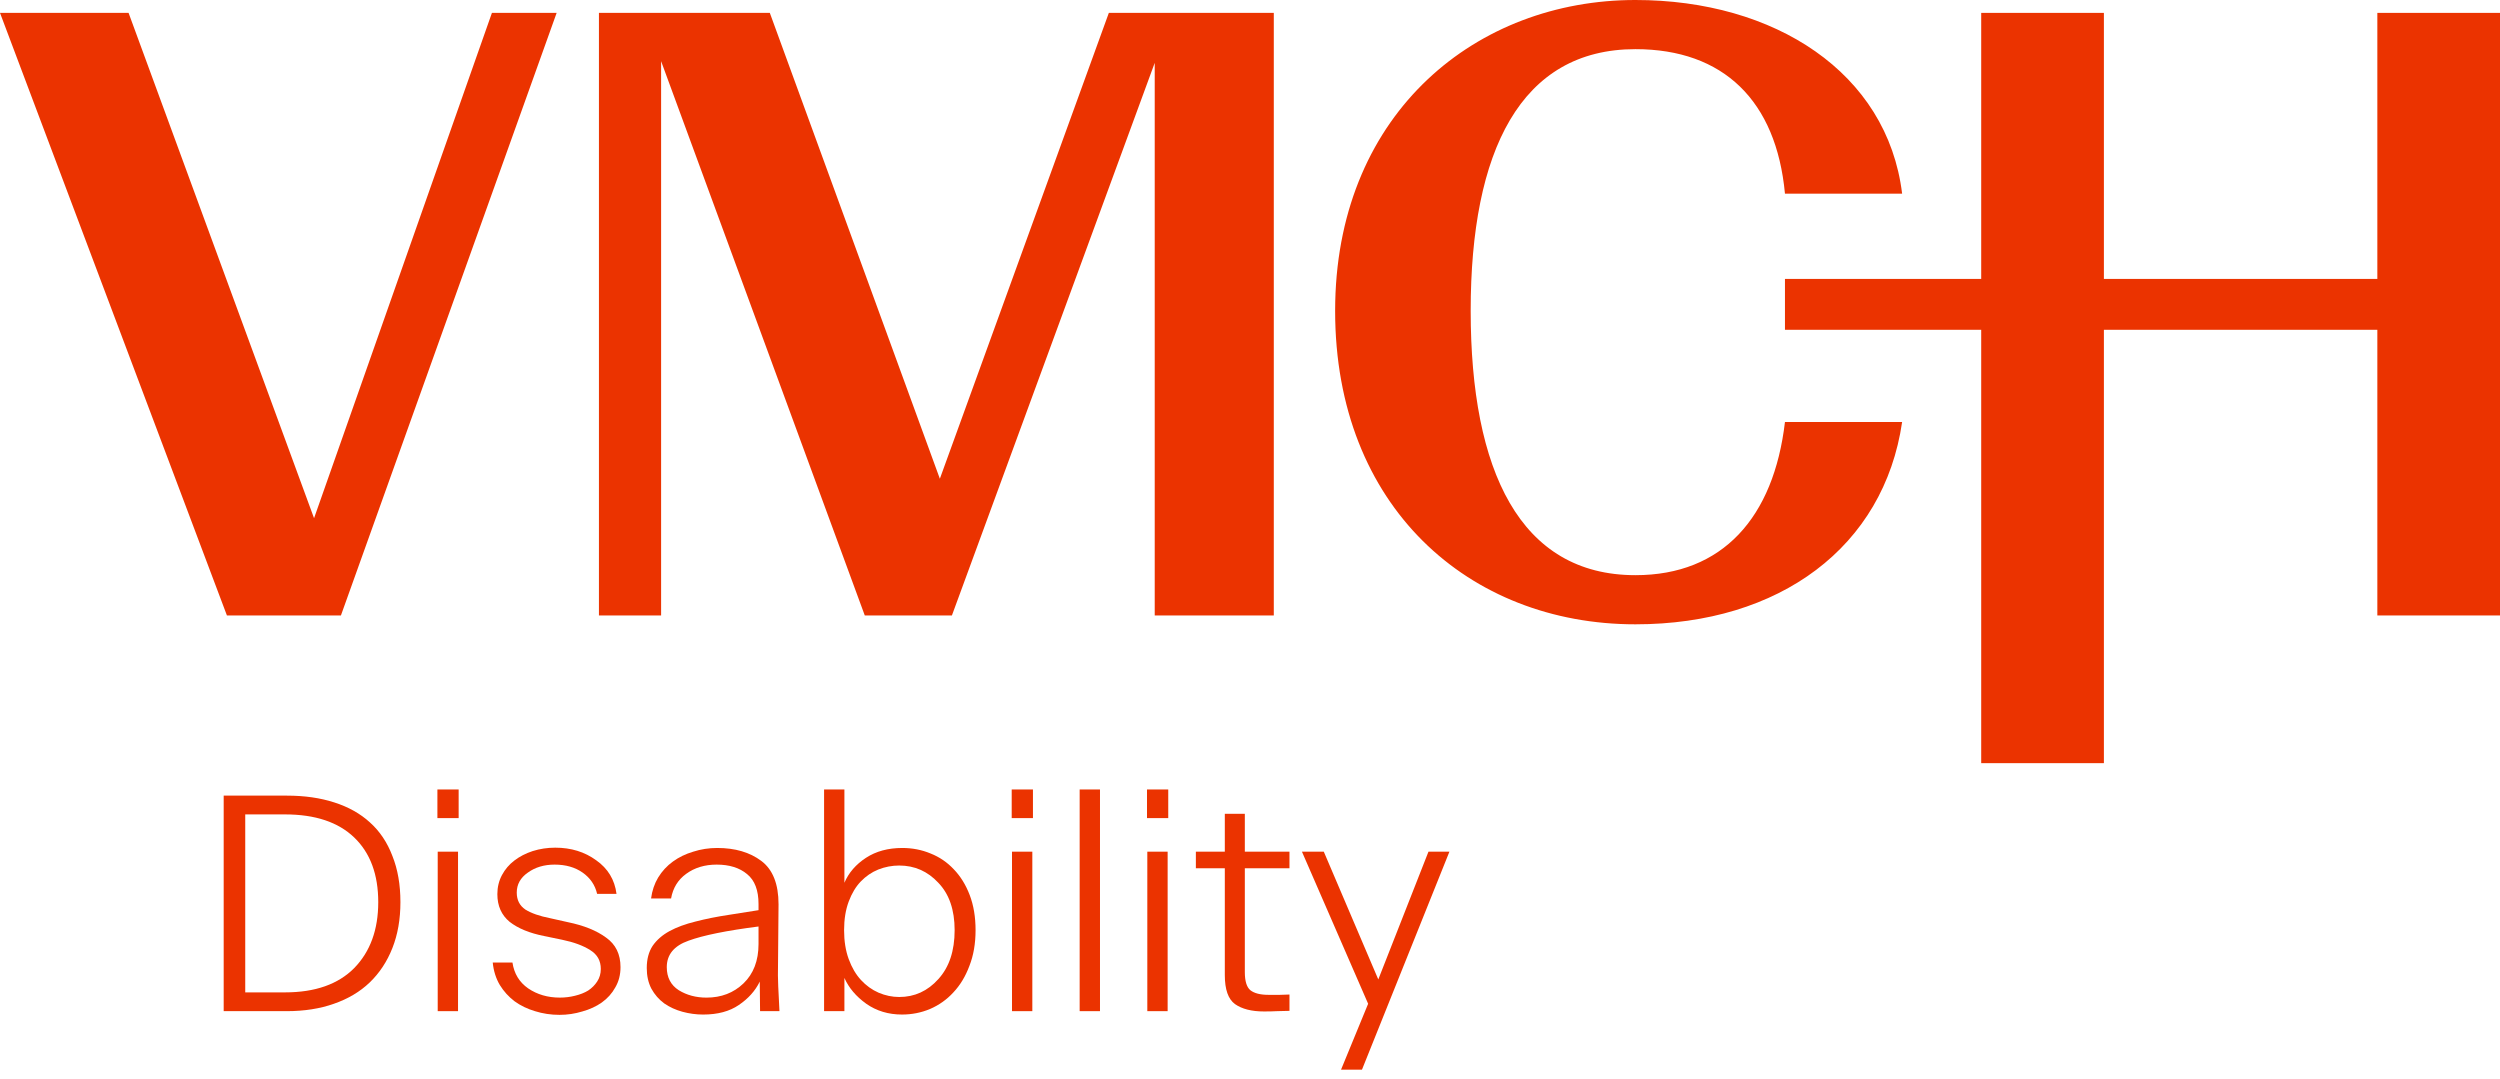 <svg width="190" height="82" viewBox="0 0 190 82" fill="none" xmlns="http://www.w3.org/2000/svg">
<path d="M159.896 0.979V21.198H180.678V0.979H190V46.775H180.678V25.064H159.896V58H150.572V25.064H135.657V21.198H150.572V0.979H159.896Z" fill="#EB3300"/>
<path d="M124.293 0C134.853 0 143.436 5.5 144.562 14.721H135.657C134.998 7.649 130.979 3.736 124.293 3.736C115.565 3.736 111.772 11.465 111.772 23.62C111.772 35.775 115.517 43.713 124.293 43.713C130.915 43.713 134.805 39.334 135.657 32.07H144.562C143.179 41.563 135.255 47.448 124.293 47.448C111.628 47.448 101.47 38.484 101.47 23.636L101.478 22.929C101.8 8.5 112.221 0 124.293 0Z" fill="#EB3300"/>
<path d="M23.868 39.383L37.386 0.979H42.305L25.91 46.775H17.246L0 0.979H9.772L23.868 39.383Z" fill="#EB3300"/>
<path d="M71.429 36.384L84.272 0.979H96.809V46.775H87.759V4.778L72.345 46.775H65.723L50.244 4.65V46.775H45.519V0.979H58.506L71.429 36.384Z" fill="#EB3300"/>
<path d="M110.156 64.727L103.51 81.294H101.919L103.978 76.287L98.947 64.727H100.608L104.75 74.438L108.564 64.727H110.156Z" fill="#EB3300"/>
<path d="M96.058 76.871C95.122 76.871 94.389 76.684 93.858 76.31C93.344 75.935 93.086 75.202 93.086 74.11V65.99H90.886V64.727H93.086V61.849H94.607V64.727H98V65.99H94.607V73.876C94.607 74.563 94.748 75.023 95.028 75.257C95.325 75.491 95.785 75.608 96.409 75.608C96.721 75.608 97.01 75.608 97.275 75.608C97.54 75.592 97.782 75.584 98 75.584V76.825C97.657 76.84 97.345 76.848 97.064 76.848C96.783 76.864 96.448 76.871 96.058 76.871Z" fill="#EB3300"/>
<path d="M87.172 62.176V60H88.787V62.176H87.172ZM87.196 76.848V64.727H88.74V76.848H87.196Z" fill="#EB3300"/>
<path d="M82.054 76.848V60H83.599V76.848H82.054Z" fill="#EB3300"/>
<path d="M76.889 62.176V60H78.504V62.176H76.889ZM76.912 76.848V64.727H78.457V76.848H76.912Z" fill="#EB3300"/>
<path d="M74.143 70.694C74.143 71.708 73.987 72.613 73.675 73.408C73.379 74.204 72.973 74.875 72.458 75.421C71.959 75.967 71.366 76.388 70.68 76.684C70.009 76.965 69.299 77.105 68.55 77.105C67.521 77.105 66.616 76.832 65.836 76.286C65.056 75.725 64.502 75.07 64.175 74.321V76.848H62.63V60H64.175V67.09C64.502 66.326 65.048 65.694 65.813 65.195C66.577 64.696 67.498 64.446 68.574 64.446C69.338 64.446 70.056 64.586 70.727 64.867C71.397 65.132 71.983 65.53 72.482 66.061C72.996 66.591 73.402 67.246 73.698 68.026C73.995 68.806 74.143 69.695 74.143 70.694ZM68.34 75.772C69.51 75.772 70.501 75.319 71.312 74.414C72.138 73.51 72.552 72.269 72.552 70.694C72.552 69.149 72.138 67.948 71.312 67.09C70.501 66.217 69.51 65.78 68.34 65.78C67.794 65.78 67.263 65.881 66.749 66.084C66.249 66.287 65.805 66.591 65.415 66.997C65.04 67.387 64.736 67.894 64.502 68.518C64.268 69.142 64.151 69.867 64.151 70.694C64.151 71.521 64.268 72.254 64.502 72.893C64.736 73.533 65.048 74.063 65.438 74.485C65.828 74.906 66.273 75.226 66.772 75.444C67.287 75.662 67.809 75.772 68.34 75.772Z" fill="#EB3300"/>
<path d="M57.765 76.848L57.742 74.602C57.398 75.304 56.868 75.897 56.15 76.38C55.448 76.864 54.544 77.106 53.436 77.106C52.906 77.106 52.383 77.035 51.868 76.895C51.353 76.754 50.893 76.544 50.487 76.263C50.082 75.967 49.754 75.592 49.505 75.14C49.271 74.688 49.154 74.165 49.154 73.572C49.154 72.901 49.302 72.34 49.598 71.887C49.91 71.435 50.339 71.061 50.885 70.764C51.431 70.468 52.087 70.226 52.851 70.039C53.631 69.836 54.489 69.664 55.425 69.524L57.648 69.173V68.705C57.648 67.66 57.359 66.903 56.782 66.435C56.205 65.951 55.433 65.71 54.465 65.71C53.561 65.71 52.788 65.944 52.149 66.412C51.525 66.864 51.143 67.488 51.002 68.284H49.481C49.559 67.691 49.739 67.16 50.02 66.692C50.316 66.209 50.69 65.803 51.143 65.476C51.595 65.148 52.11 64.898 52.687 64.727C53.264 64.54 53.873 64.446 54.512 64.446C55.87 64.446 56.985 64.774 57.858 65.429C58.732 66.084 59.169 67.184 59.169 68.728L59.122 74.134C59.122 74.305 59.13 74.578 59.145 74.953C59.161 75.327 59.192 75.959 59.239 76.848H57.765ZM50.675 73.502C50.675 74.282 50.979 74.867 51.587 75.257C52.196 75.631 52.898 75.819 53.693 75.819C54.816 75.819 55.752 75.46 56.501 74.742C57.266 74.009 57.648 73.01 57.648 71.747V70.413C55.214 70.725 53.444 71.084 52.336 71.49C51.228 71.879 50.675 72.55 50.675 73.502Z" fill="#EB3300"/>
<path d="M42.526 77.129C41.871 77.129 41.247 77.035 40.654 76.848C40.077 76.676 39.562 76.427 39.109 76.099C38.657 75.756 38.283 75.343 37.986 74.859C37.69 74.36 37.511 73.79 37.448 73.151H38.946C39.071 73.993 39.468 74.648 40.139 75.116C40.826 75.584 41.629 75.818 42.549 75.818C42.939 75.818 43.322 75.772 43.696 75.678C44.086 75.584 44.421 75.452 44.702 75.28C44.983 75.093 45.209 74.867 45.381 74.602C45.568 74.321 45.661 74.001 45.661 73.642C45.661 73.018 45.396 72.542 44.866 72.215C44.336 71.872 43.618 71.606 42.713 71.419L41.356 71.138C40.248 70.92 39.375 70.561 38.735 70.062C38.111 69.547 37.799 68.845 37.799 67.956C37.799 67.426 37.916 66.942 38.15 66.505C38.384 66.068 38.696 65.702 39.086 65.405C39.492 65.093 39.96 64.852 40.49 64.68C41.036 64.508 41.606 64.423 42.198 64.423C43.4 64.423 44.437 64.742 45.311 65.382C46.2 66.006 46.715 66.856 46.855 67.933H45.381C45.225 67.262 44.858 66.724 44.281 66.318C43.704 65.912 42.994 65.71 42.151 65.71C41.356 65.71 40.677 65.912 40.116 66.318C39.554 66.708 39.273 67.215 39.273 67.839C39.273 68.401 39.492 68.83 39.928 69.126C40.381 69.407 41.005 69.625 41.801 69.781L43.158 70.085C44.374 70.335 45.342 70.725 46.059 71.255C46.792 71.77 47.159 72.519 47.159 73.502C47.159 74.079 47.027 74.594 46.761 75.046C46.512 75.499 46.169 75.881 45.732 76.193C45.311 76.489 44.819 76.715 44.258 76.871C43.696 77.043 43.119 77.129 42.526 77.129Z" fill="#EB3300"/>
<path d="M33.243 62.176V60H34.857V62.176H33.243ZM33.266 76.848V64.727H34.81V76.848H33.266Z" fill="#EB3300"/>
<path d="M17 76.848V60.468H21.82C23.146 60.468 24.34 60.64 25.401 60.983C26.477 61.326 27.382 61.833 28.115 62.504C28.864 63.175 29.433 64.025 29.823 65.054C30.229 66.068 30.432 67.238 30.432 68.564C30.432 69.859 30.229 71.021 29.823 72.051C29.418 73.081 28.84 73.954 28.092 74.672C27.358 75.374 26.454 75.912 25.377 76.286C24.316 76.661 23.123 76.848 21.797 76.848H17ZM18.638 75.421H21.657C23.95 75.421 25.705 74.804 26.922 73.572C28.138 72.324 28.747 70.655 28.747 68.564C28.747 66.458 28.138 64.82 26.922 63.65C25.705 62.48 23.95 61.895 21.657 61.895H18.638V75.421Z" fill="#EB3300"/>
</svg>
